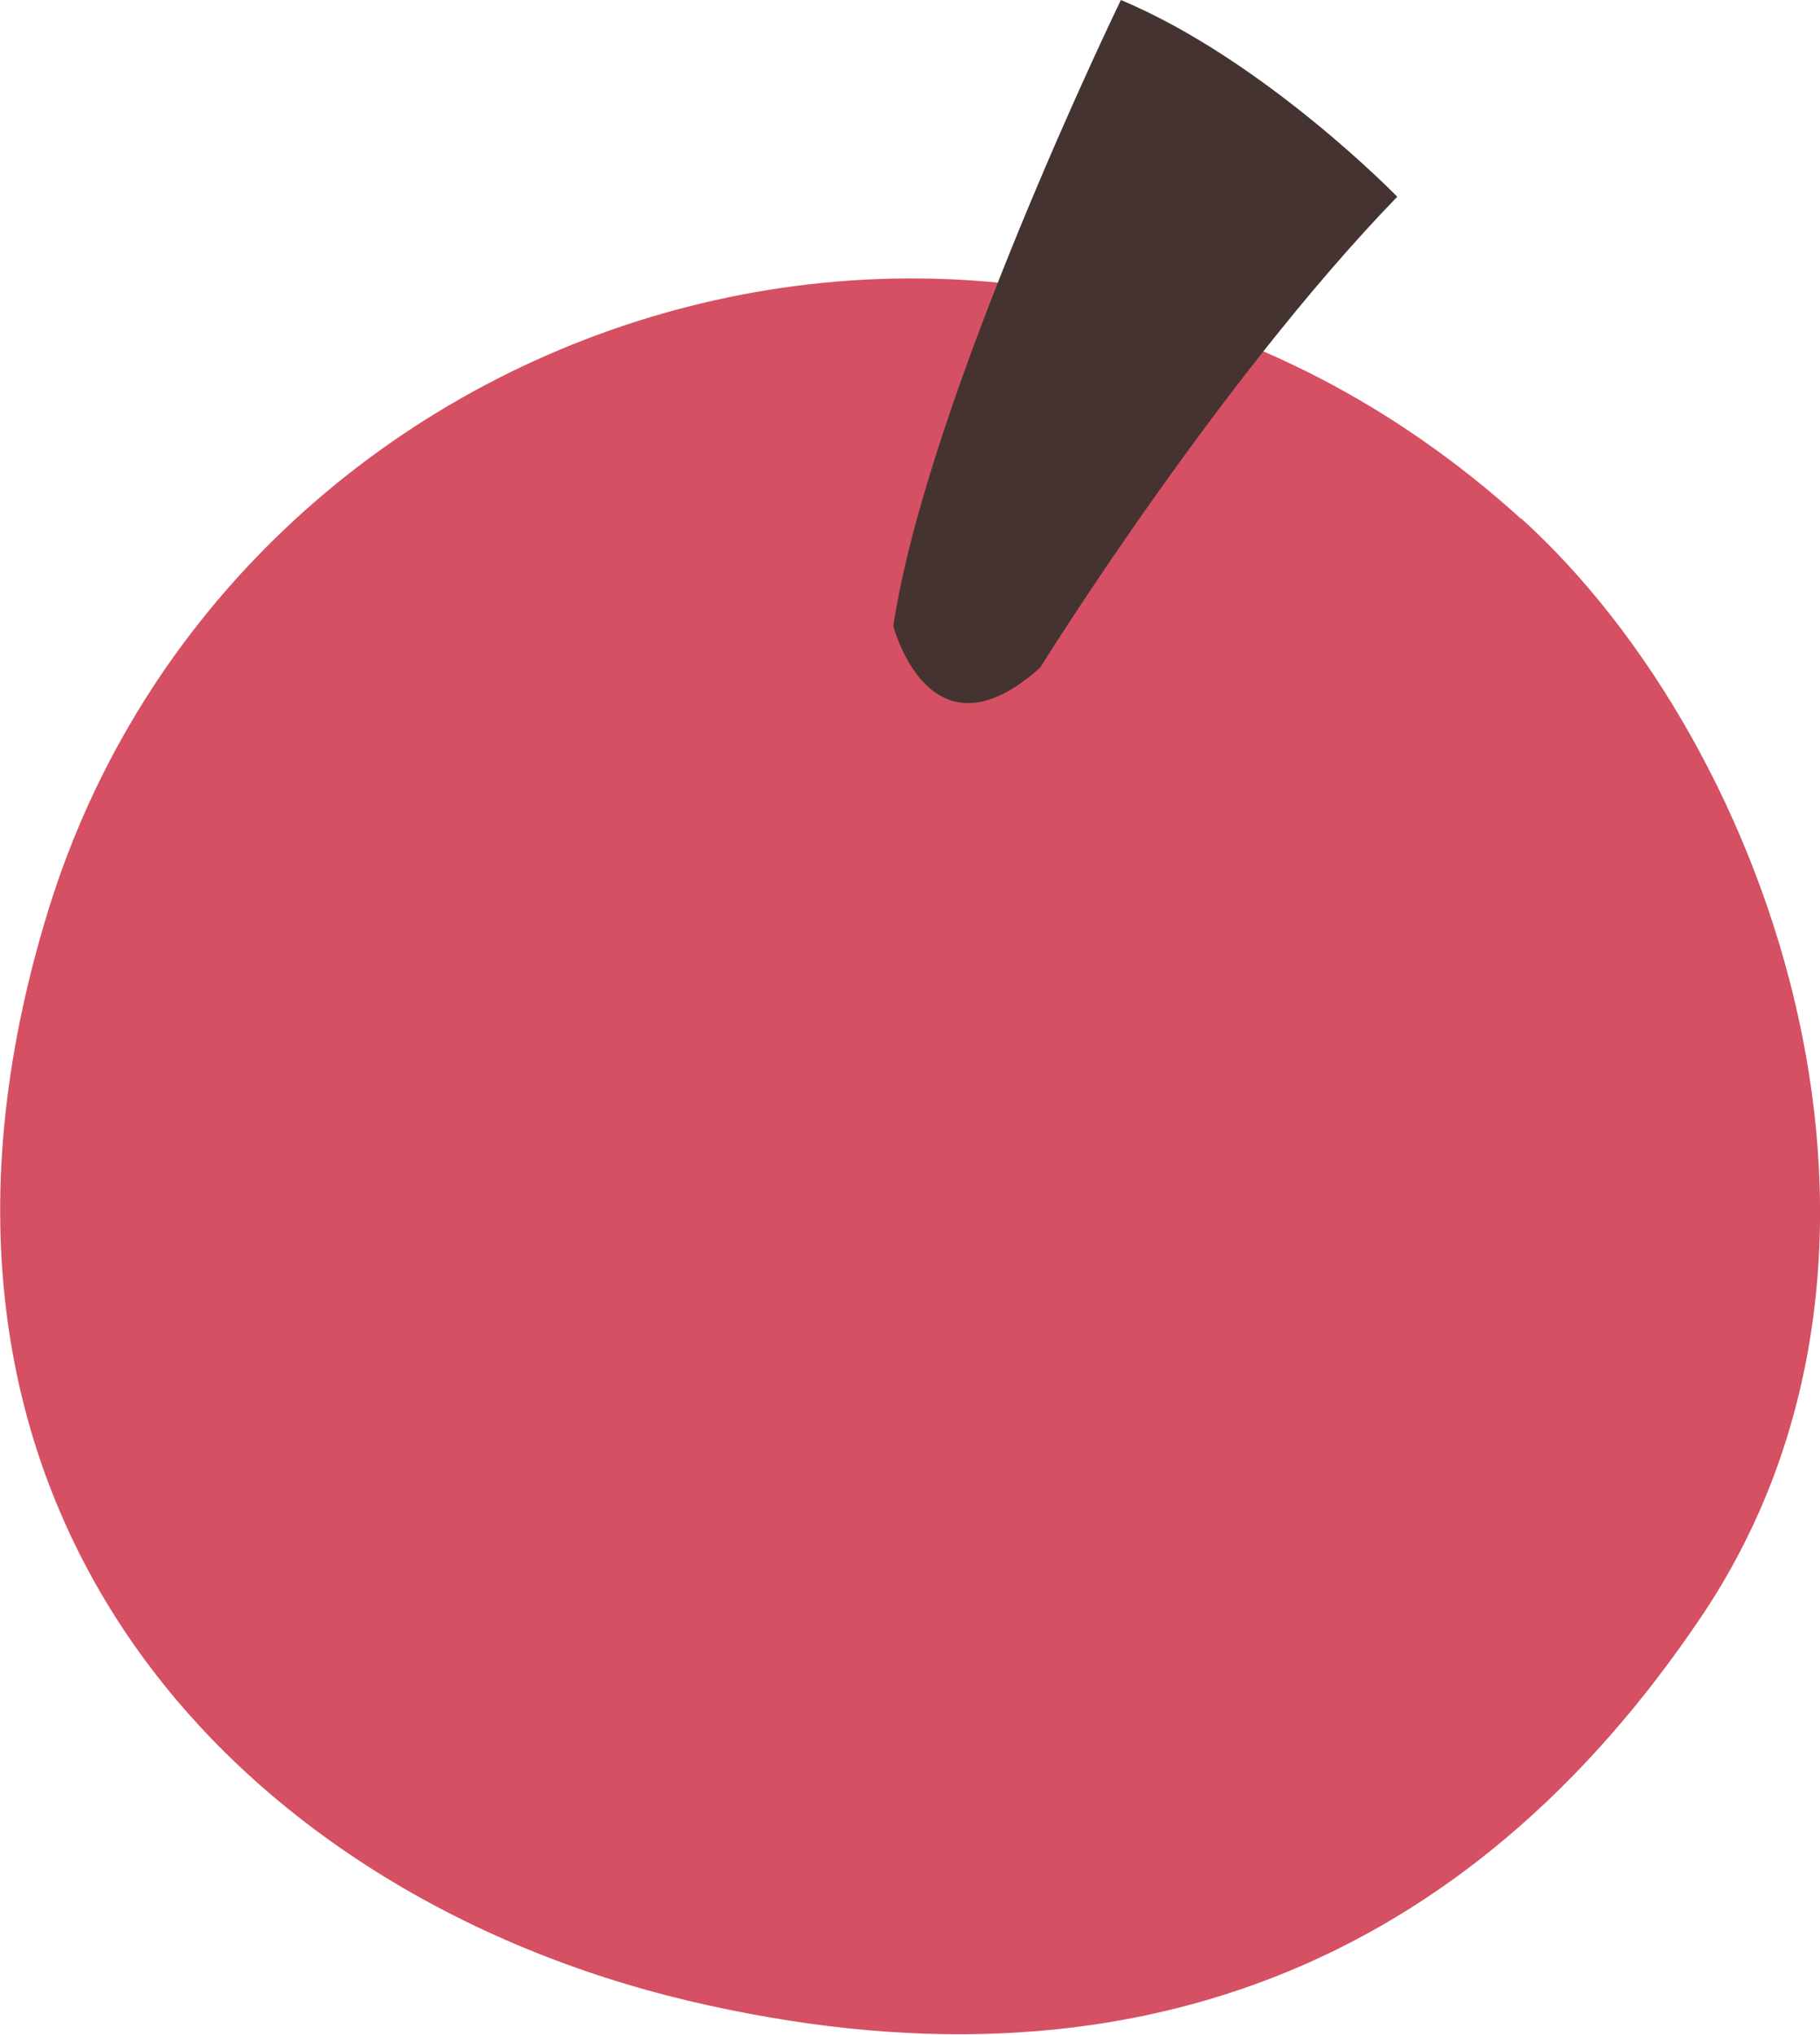 <?xml version="1.0" encoding="UTF-8"?><svg id="_レイヤー_2" xmlns="http://www.w3.org/2000/svg" viewBox="0 0 37.67 42.1"><defs><style>.cls-1{fill:#d55062;}.cls-1,.cls-2{stroke-width:0px;}.cls-2{fill:#443331;}</style></defs><g id="_リンゴ"><path class="cls-1" d="M31.49,10.74C20.86,1.1,4.85,6.35,1,18.83c-3.85,12.48,4.07,20.39,13.24,22.56s16.18-.82,20.97-7.94c5.09-7.55,1.51-17.98-3.72-22.72Z"/><path class="cls-2" d="M21.53,13.81s3.65-5.88,7.39-9.74c0,0-2.74-2.82-5.72-4.07,0,0-4,8.24-4.71,12.95,0,0,.75,2.92,3.04.86Z"/></g></svg>